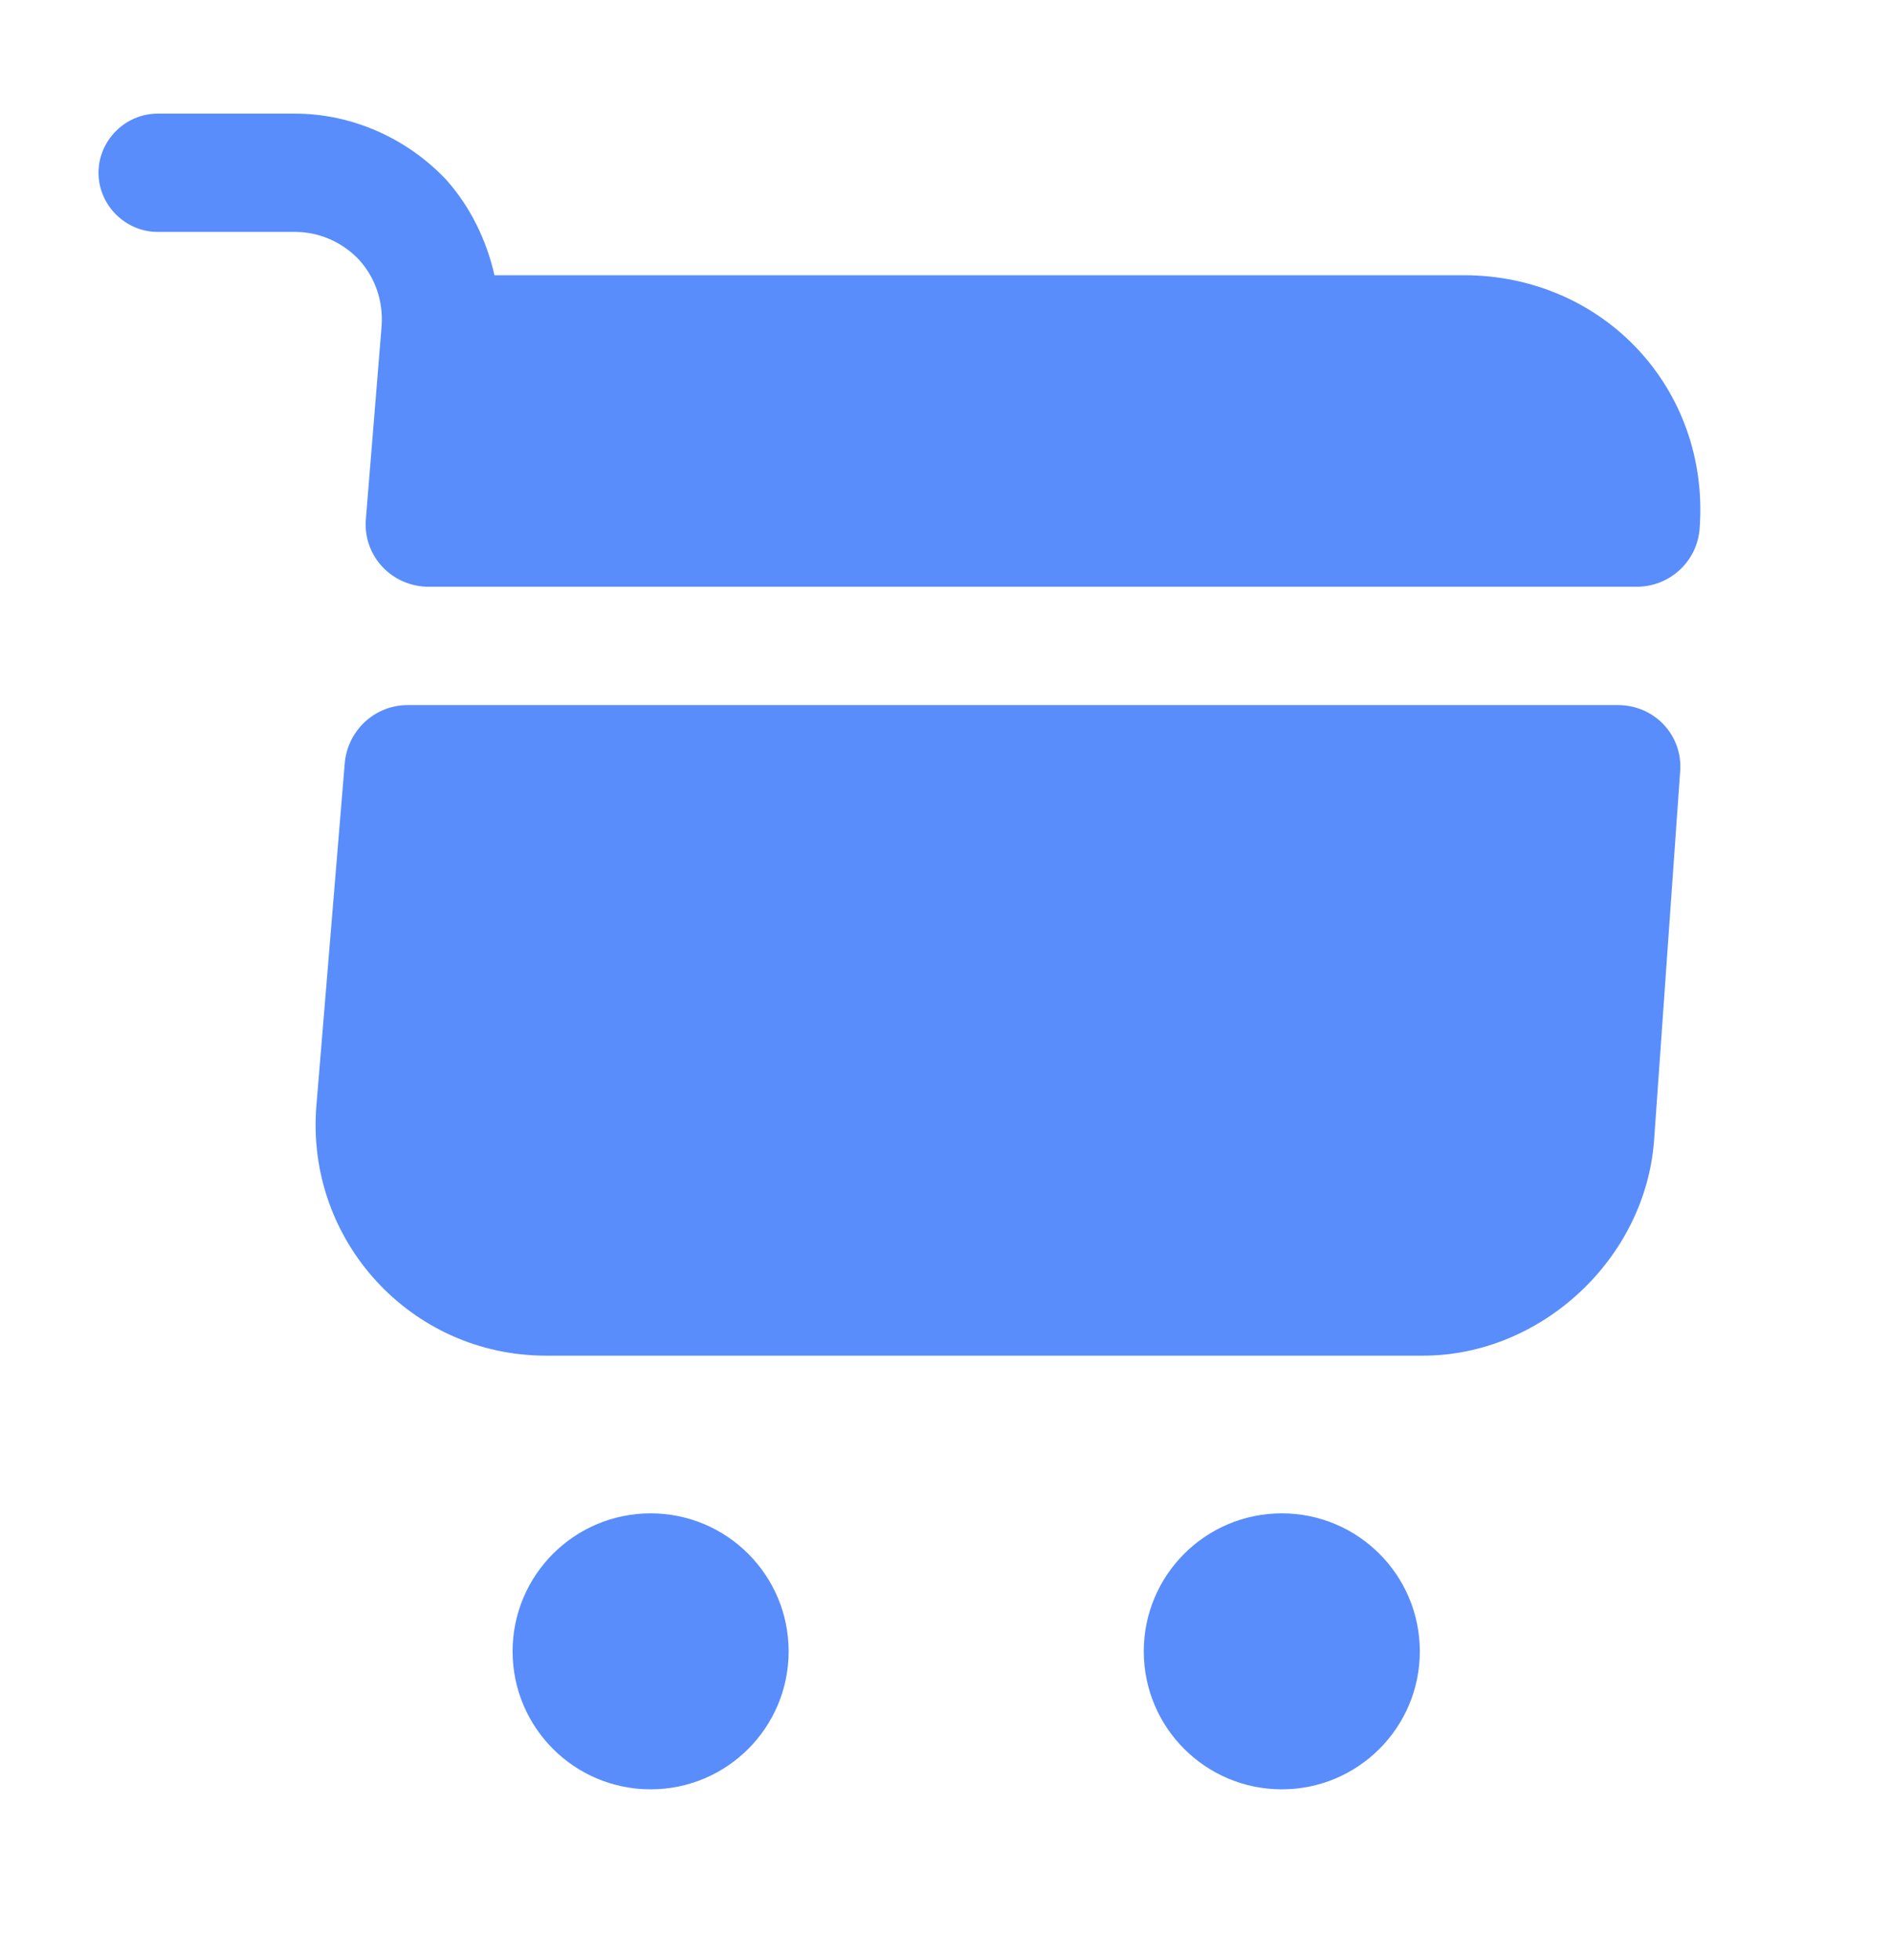 <svg width="28" height="29" viewBox="0 0 28 29" fill="none" xmlns="http://www.w3.org/2000/svg">
<path d="M18.96 26.472C20.087 26.472 21.001 25.558 21.001 24.431C21.001 23.303 20.087 22.389 18.96 22.389C17.832 22.389 16.918 23.303 16.918 24.431C16.918 25.558 17.832 26.472 18.96 26.472Z" fill="#598DFB"/>
<path d="M9.624 26.472C10.751 26.472 11.665 25.558 11.665 24.431C11.665 23.303 10.751 22.389 9.624 22.389C8.496 22.389 7.582 23.303 7.582 24.431C7.582 25.558 8.496 26.472 9.624 26.472Z" fill="#598DFB"/>
<path d="M5.645 4.819L5.412 7.677C5.365 8.226 5.797 8.681 6.345 8.681H24.207C24.697 8.681 25.105 8.307 25.14 7.817C25.292 5.752 23.717 4.072 21.652 4.072H7.314C7.197 3.559 6.964 3.069 6.602 2.661C6.019 2.042 5.202 1.681 4.362 1.681H2.332C1.854 1.681 1.457 2.077 1.457 2.556C1.457 3.034 1.854 3.431 2.332 3.431H4.362C4.724 3.431 5.062 3.582 5.307 3.839C5.552 4.107 5.669 4.457 5.645 4.819Z" fill="#598DFB"/>
<path d="M23.93 10.431H6.033C5.543 10.431 5.146 10.804 5.1 11.283L4.68 16.358C4.516 18.352 6.08 20.056 8.075 20.056H21.048C22.798 20.056 24.338 18.621 24.466 16.871L24.851 11.422C24.898 10.886 24.478 10.431 23.93 10.431Z" fill="#598DFB"/>
</svg>
